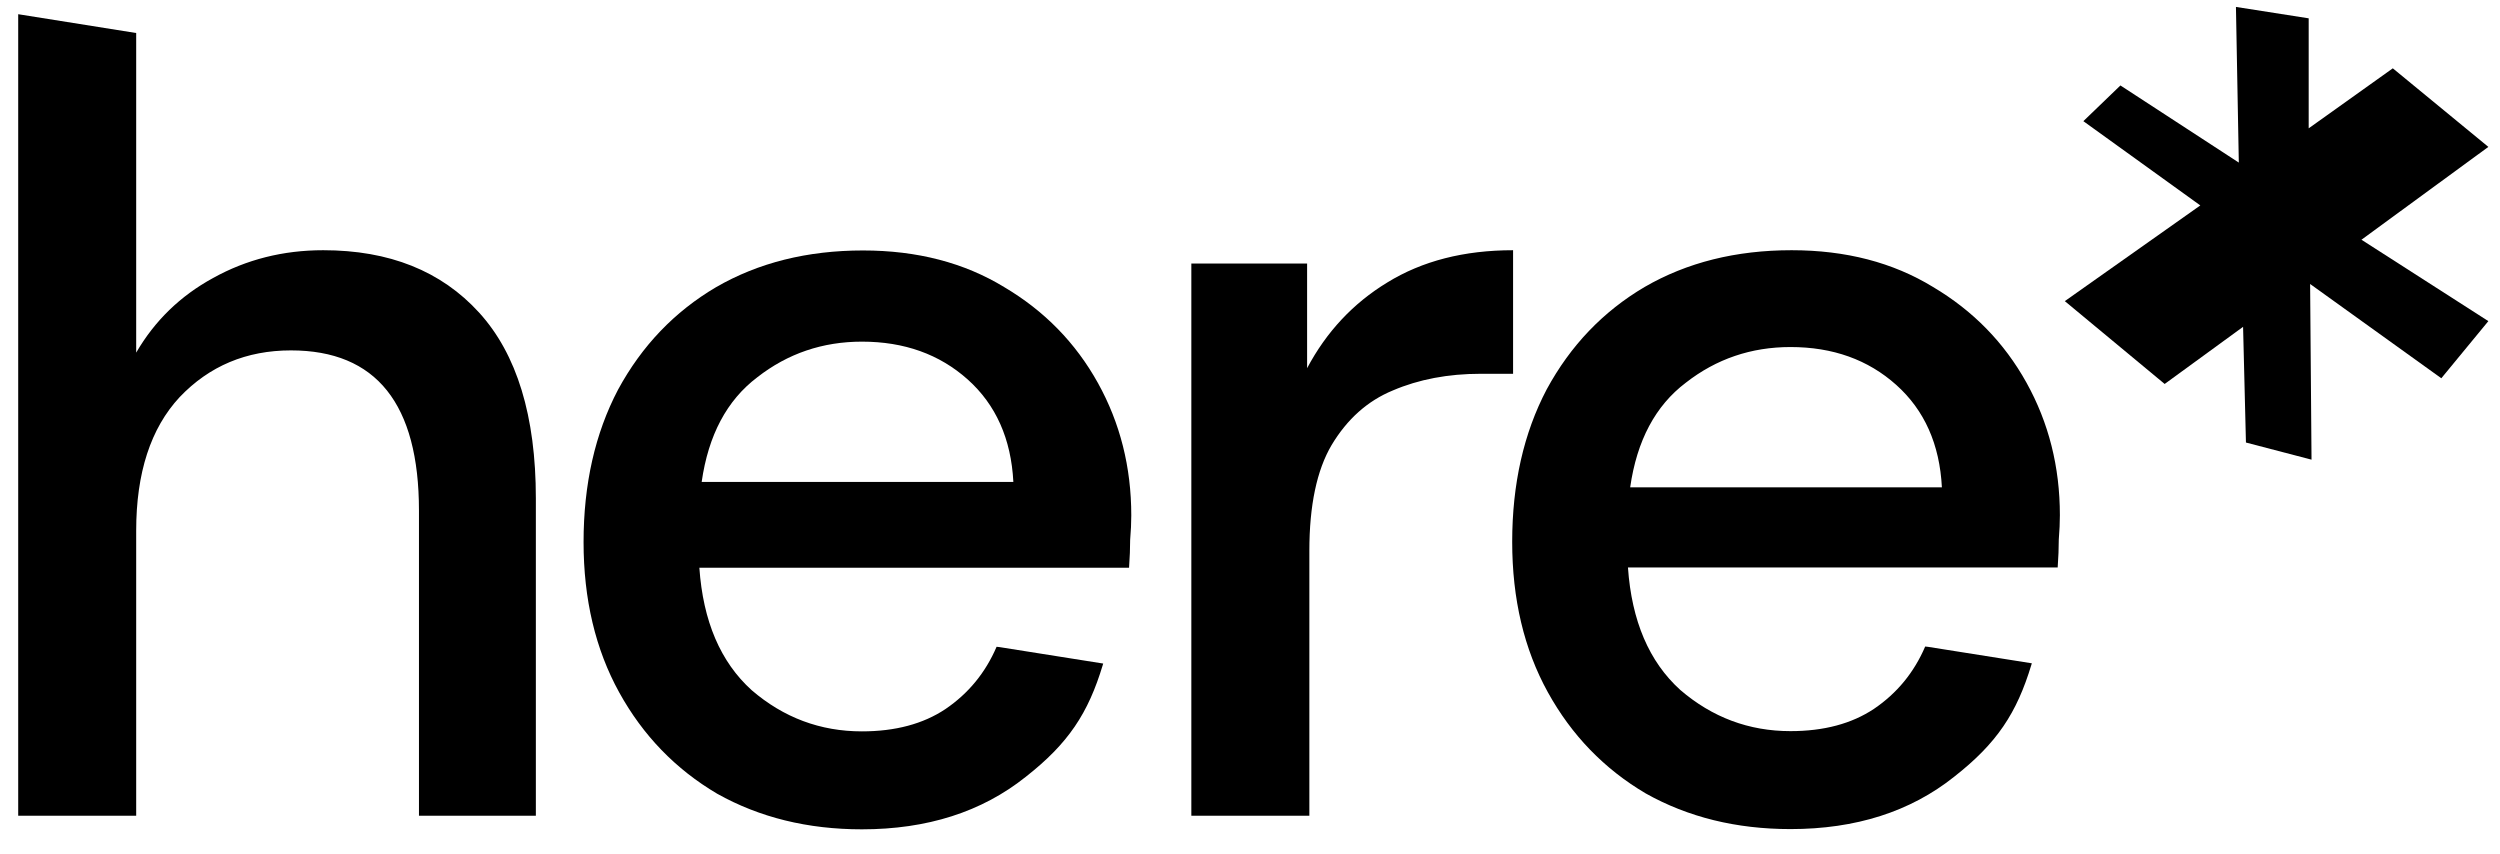 <svg width="82" height="28" viewBox="0 0 82 28" fill="none" xmlns="http://www.w3.org/2000/svg">
<path fill-rule="evenodd" clip-rule="evenodd" d="M28.27 27.202C26.493 27.202 24.91 26.812 23.523 26.034C22.16 25.23 21.089 24.123 20.31 22.711C19.531 21.299 19.141 19.656 19.141 17.781C19.141 15.883 19.518 14.215 20.273 12.779C21.052 11.343 22.123 10.223 23.486 9.42C24.874 8.617 26.48 8.215 28.306 8.215C30.083 8.215 31.629 8.617 32.943 9.42C34.258 10.199 35.28 11.245 36.011 12.56C36.741 13.874 37.106 15.323 37.106 16.905C37.106 17.148 37.094 17.416 37.069 17.708C37.069 17.976 37.057 18.28 37.033 18.621H22.939C23.06 20.374 23.632 21.713 24.655 22.638C25.701 23.538 26.907 23.989 28.27 23.989C29.365 23.989 30.278 23.745 31.008 23.259C31.763 22.747 32.323 22.066 32.688 21.214L32.786 21.225L36.17 21.762L36.185 21.764L36.172 21.808C35.692 23.399 35.043 24.385 33.637 25.486C32.201 26.63 30.412 27.202 28.27 27.202ZM28.273 11.206C26.982 11.206 25.838 11.595 24.84 12.374C23.842 13.129 23.234 14.273 23.015 15.807H33.238C33.165 14.395 32.666 13.275 31.741 12.447C30.816 11.62 29.66 11.206 28.273 11.206Z" fill="black"/>
<path d="M67.726 9.877L72.17 6.738L68.334 3.974L69.55 2.803L73.433 5.333L73.339 0.227L75.725 0.601V4.209L78.484 2.241L81.618 4.818L77.456 7.863L81.618 10.533L80.075 12.407L75.772 9.315L75.818 15.077L73.667 14.515L73.573 10.72L71.001 12.594L67.726 9.877Z" fill="black"/>
<path fill-rule="evenodd" clip-rule="evenodd" d="M0.597 0.466V26.756H4.467V17.408C4.467 15.509 4.942 14.049 5.891 13.027C6.865 12.004 8.082 11.493 9.543 11.493C12.342 11.493 13.742 13.246 13.742 16.751V26.756H17.576V16.349C17.576 13.647 16.955 11.615 15.714 10.252C14.472 8.888 12.768 8.207 10.602 8.207C9.287 8.207 8.082 8.511 6.987 9.12C5.916 9.704 5.076 10.519 4.467 11.566V1.083L0.597 0.466ZM39.076 26.756V8.645H42.873V12.077C43.506 10.884 44.383 9.947 45.502 9.266C46.647 8.56 48.022 8.207 49.629 8.207V12.26H48.57C47.499 12.26 46.537 12.442 45.685 12.807C44.857 13.148 44.188 13.745 43.677 14.597C43.19 15.424 42.947 16.581 42.947 18.065V26.756H39.076ZM53.981 26.025C55.369 26.804 56.951 27.194 58.728 27.194C60.87 27.194 62.66 26.622 64.096 25.478C65.501 24.377 66.15 23.391 66.631 21.799L66.644 21.756L66.629 21.754L63.244 21.217L63.146 21.206C62.781 22.058 62.221 22.739 61.467 23.25C60.736 23.737 59.824 23.981 58.728 23.981C57.365 23.981 56.16 23.53 55.113 22.63C54.091 21.705 53.519 20.366 53.397 18.613H67.492C67.516 18.272 67.528 17.968 67.528 17.7C67.552 17.408 67.564 17.14 67.564 16.897C67.564 15.315 67.199 13.866 66.469 12.552C65.739 11.237 64.716 10.191 63.402 9.412C62.087 8.608 60.542 8.207 58.765 8.207C56.939 8.207 55.332 8.608 53.945 9.412C52.582 10.215 51.511 11.335 50.732 12.771C49.977 14.207 49.6 15.875 49.6 17.773C49.6 19.648 49.989 21.291 50.768 22.703C51.547 24.114 52.618 25.222 53.981 26.025ZM55.296 12.552C56.294 11.773 57.438 11.383 58.728 11.383C60.116 11.383 61.272 11.797 62.197 12.625C63.122 13.453 63.621 14.572 63.694 15.984H53.47C53.689 14.451 54.298 13.306 55.296 12.552Z" fill="black"/>
</svg>

